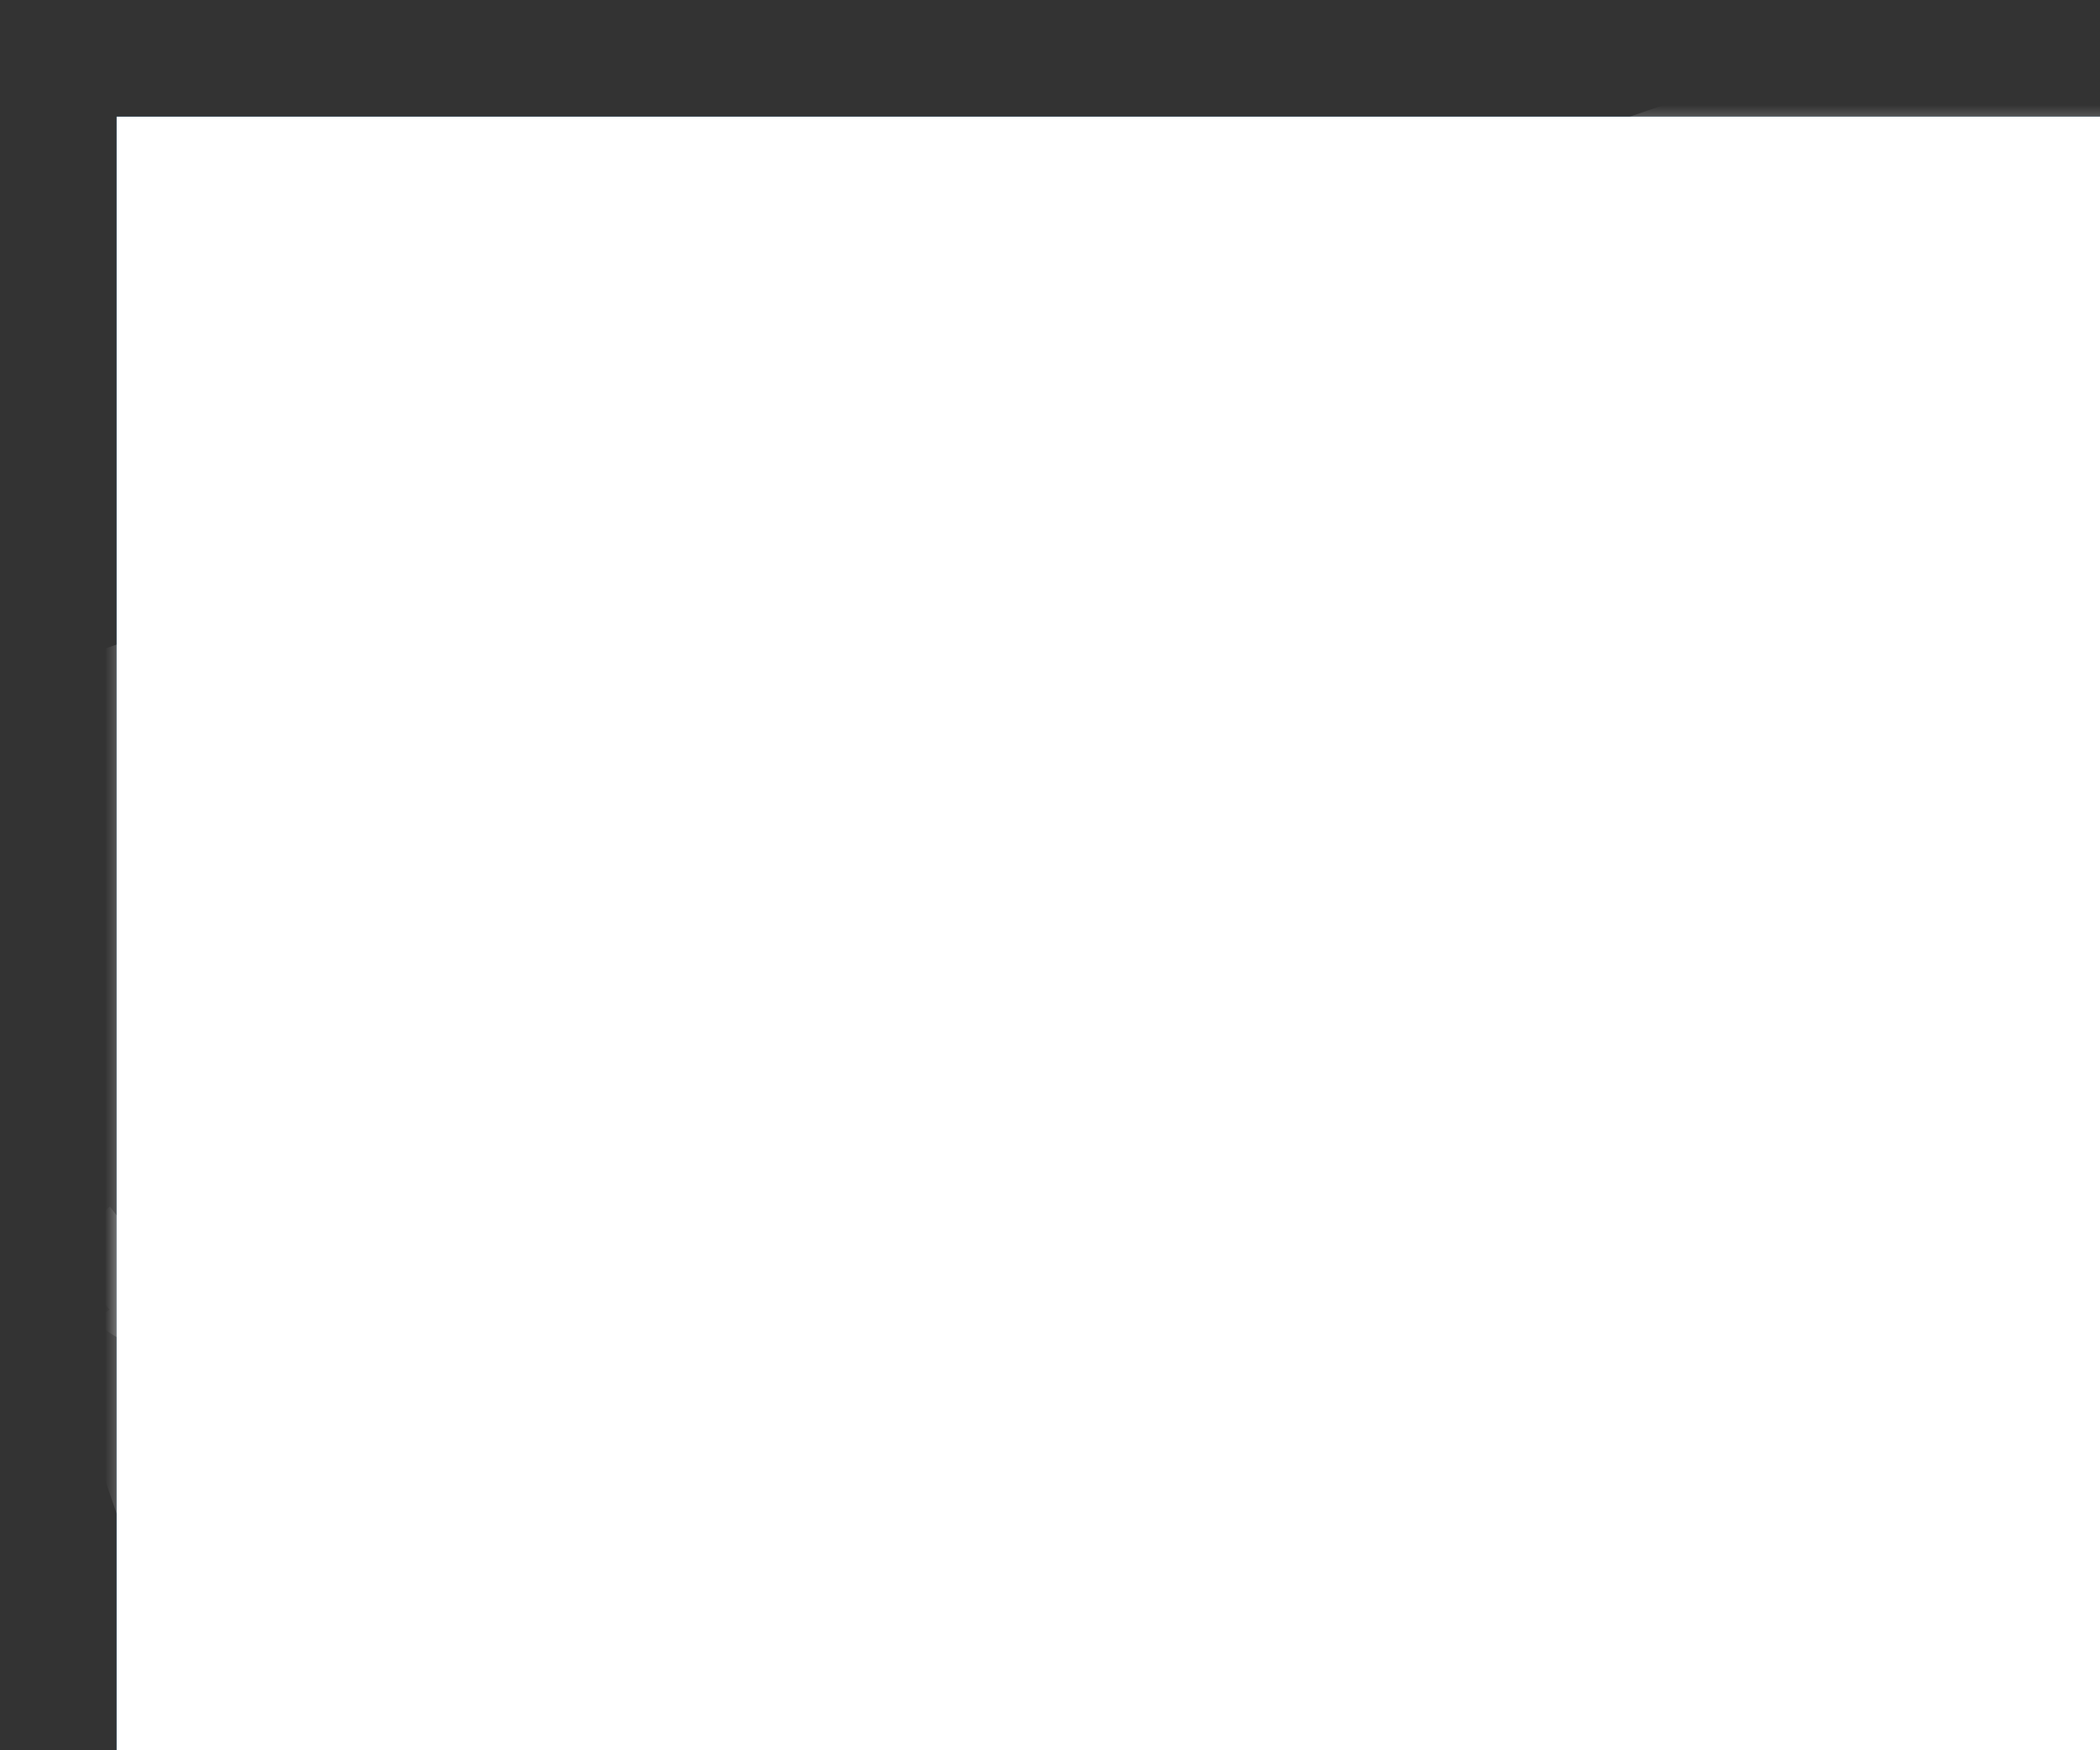 <?xml version="1.0" encoding="utf-8"?>
<svg id="help_EXPORT" image-rendering="auto" baseProfile="basic" version="1.1" x="0px" y="0px" width="90" height="75" xmlns="http://www.w3.org/2000/svg" xmlns:xlink="http://www.w3.org/1999/xlink">
  <rect width="100%" height="100%" fill="#333333" stroke="none"/>
  <defs>
    <g id="0-Comun_Iconos_Icons_icoBtnUser" overflow="visible">
      <g>
        <g id="Layer4_0_FILL">
          <path fill="#FFF" stroke="none" d="M0 9.85Q0 11.05 .25 11.7L.25 11.85Q.7 12.85 3.45 13 6.15 13.1 7.45 11.85L7.45 11.6Q7.5 10.9 7.5 10.05 7.5 4.85 3.75 4.95 0 5 0 9.85M6.05 2.35Q6.05 1.4 5.35 .7 4.65 0 3.65 0 2.65 0 1.95 .7 1.25 1.4 1.25 2.35 1.25 3.3 1.95 4 2.65 4.7 3.65 4.7 4.65 4.7 5.35 4 6.05 3.3 6.05 2.35Z"/>
        </g>
      </g>
    </g>
  </defs>
  <g id="Botones_btnHelp_Subject02" overflow="visible">
    <g id="0-Comun_SkinColor_skinColor5" transform="matrix(3 0 0 2.5 5 5)">
      <g>
        <g id="Layer7_0_FILL">
          <path fill="#0094FF" stroke="none" d="M0 0L0 30 30 30 30 0 0 0Z"/>
        </g>
      </g>
    </g>
    <g mask="url(#mask_)">
      <g>
        <g>
          <g id="Layer1_0_FILL">
            <path fill="#FFF" fill-opacity=".34" stroke="none" d="M13.15 25.35Q12.95 24.85 12.35 25.05L-6.1 31.5Q-6.6 31.7 -6.4 32.2L10.95 81.9Q11.15 82.45 11.65 82.25L30.1 75.8Q30.7 75.6 30.5 75.05L13.15 25.35M76.75 32.2Q77.25 32.05 77.05 31.5L68.2 6.15Q68 5.65 67.5 5.8L14.75 24.2Q14.25 24.4 14.45 24.9L23.3 50.25Q23.5 50.8 24 50.6L76.75 32.2M85.25 56.65Q85.75 56.5 85.55 55.95L77.85 33.75Q77.65 33.25 77.15 33.4L24.4 51.8Q23.9 52 24.1 52.5L31.8 74.7Q32 75.25 32.5 75.05L85.25 56.65M89.05 -1.1Q88.85 -1.6 88.25 -1.4L69.85 5Q69.3 5.2 69.5 5.7L86.85 55.4Q87.05 55.95 87.6 55.75L106 49.35Q106.6 49.15 106.4 48.6L89.05 -1.1Z"/>
          </g>
        </g>
        <g id="0-Comun_Iconos_Icons_icoDadoBIG" transform="matrix(.72 -.25 .25 .72 35.35 23.1)" opacity=".42">
          <g>
            <g id="Layer3_0_FILL">
              <path fill="#FFF" stroke="none" d="M4.5 5.45L3.55 4.9Q3.25 4.8 2.85 4.8 2.55 4.8 2.2 4.9 .45 5.45 .1 8.55 0 9.2 0 9.85 0 10.35 .1 10.9 .15 11.65 .25 12.35 .45 13.2 .75 13.95 1.6 16.25 2.9 17.45 3.85 18.35 4.6 18.4 5 18.4 5.45 18.35 6.6 18.1 7.2 16.45 7.7 15.3 7.7 13.85 7.7 13.6 7.7 13.5 7.7 12.85 7.65 12.15 7.25 9.05 5.8 6.85 5.15 5.9 4.5 5.45M2.5 10.7Q2.9 10.1 3.3 10.1 3.8 9.95 4.25 10.5 4.7 11.1 4.7 11.85 4.8 12.6 4.5 13.2 4.2 13.75 3.7 13.85 3.25 13.85 2.75 13.35 2.35 12.85 2.2 12.1 2.2 11.2 2.5 10.7M18.4 5.7Q18.7 4 17 2.7 15.05 1.2 13 .5 10.6 -.2 8.55 .05 7.25 .15 6.5 .6 6 .75 5.65 1.1 5.45 1.3 5.25 1.5 4.45 2.65 5.2 4 5.3 4.2 5.5 4.45 5.8 4.9 6.2 5.35 7.6 6.55 9.85 7.35 13 8.45 15.6 7.85 17.05 7.5 17.75 6.85 18.25 6.35 18.4 5.7M17.55 3.9Q18.05 4.2 18.05 4.65 18.05 5.1 17.55 5.4 17.05 5.7 16.35 5.7 15.65 5.7 15.15 5.4 14.65 5.1 14.65 4.65 14.65 4.2 15.15 3.9 15.65 3.6 16.35 3.6 17.05 3.6 17.55 3.9M10.5 2.55Q11 2.25 11.7 2.25 12.4 2.25 12.9 2.55 13.4 2.9 13.4 3.35 13.4 3.75 12.9 4.1 12.4 4.4 11.7 4.4 11 4.4 10.5 4.1 10 3.75 10 3.35 10 2.9 10.5 2.55M9.1 2.15Q9.1 2.55 8.6 2.9 8.1 3.2 7.4 3.2 6.7 3.2 6.2 2.9 5.7 2.55 5.7 2.15 5.7 1.7 6.2 1.35 6.7 1.05 7.4 1.05 8.1 1.05 8.6 1.35 9.1 1.7 9.1 2.15M20.7 13.55Q20.8 13.2 20.8 12.8 20.85 12.3 20.85 11.85 20.6 9.65 18.7 9.05 18.45 8.95 18.2 8.9 17.7 8.75 17.1 8.75 16.7 8.75 16.3 8.8 15.8 8.9 15.4 8.95 14.8 9.15 14.15 9.45 12.35 10.25 10.85 11.8 10.35 12.25 10 12.65L8.75 15Q8.05 16.95 8.65 18.5 8.9 19.15 9.4 19.6L10.25 20.1Q10.55 20.3 11 20.35 11.4 20.45 11.95 20.45 14.6 20.65 17.2 18.55 16.7 18.5 16.3 18.1 15.9 17.7 15.9 17.15 15.9 16.6 16.3 16.15 16.75 15.75 17.3 15.75 17.9 15.75 18.25 16.15 18.7 16.6 18.7 17.1 18.95 16.75 19.2 16.4 19.7 15.9 20.1 15.25 20.45 14.35 20.7 13.55M11.55 11.6Q12 11.2 12.6 11.2 13.15 11.2 13.55 11.6 13.95 12.05 13.95 12.6 13.95 13.2 13.55 13.55 13.15 14 12.6 14 12 14 11.55 13.55 11.2 13.2 11.2 12.6 11.2 12.05 11.55 11.6M17.7 12.25Q17.3 11.85 17.3 11.3 17.3 10.7 17.7 10.25 18.15 9.9 18.7 9.9 19.25 9.9 19.65 10.25 20.1 10.7 20.1 11.2L20.1 11.3Q20.1 11.85 19.65 12.25 19.25 12.65 18.7 12.65 18.65 12.65 18.6 12.65 18.05 12.6 17.7 12.25M15.75 14.2Q16.2 14.65 16.2 15.2 16.2 15.75 15.75 16.15 15.35 16.6 14.8 16.6 14.2 16.6 13.8 16.15 13.4 15.75 13.4 15.2 13.4 14.65 13.8 14.2 14.2 13.8 14.8 13.8 15.35 13.8 15.75 14.2M11.25 17.1Q11.8 17.1 12.2 17.45 12.65 17.9 12.65 18.4L12.65 18.5Q12.65 19.05 12.2 19.45 11.8 19.85 11.25 19.85 11.2 19.85 11.15 19.85 10.6 19.8 10.25 19.45 9.85 19.05 9.85 18.5 9.85 17.9 10.25 17.45 10.7 17.1 11.25 17.1Z"/>
            </g>
          </g>
        </g>
        <use xlink:href="#0-Comun_Iconos_Icons_icoBtnUser" transform="matrix(1.07 -.38 .38 1.07 8.85 49.3)" opacity=".42"/>
        <g id="0-Comun_Iconos_Icons_icoSettings" transform="matrix(.46 -.16 .16 .46 2.1 52.2)" opacity=".42">
          <g>
            <g id="Layer5_0_FILL">
              <path fill="#FFF" stroke="none" d="M12.8 3.2L11.8 4.15Q11.6 4 11.45 3.85 10.85 3.1 10.1 2.65L10.7 1.4Q9.55 .65 8.05 .55L7.9 2Q6.8 1.95 5.85 2.15L5.4 .8Q4.05 1.25 2.95 2.1 2.85 2.25 2.75 2.25L3.75 3.35Q3 4 2.65 4.9L1.3 4.2Q.65 5.4 .55 6.9L.55 7 2.05 7.1Q1.9 8.25 2.4 9.35L.9 9.75Q1.3 10.85 2.2 11.85 2.3 12.05 2.35 12.1L3.5 11.2Q4.25 11.9 5.15 12.3L4.5 13.65Q5.5 14.1 6.85 14.25 6.95 14.2 7 14.25L7.1 12.75Q8.15 12.9 9.1 12.55L9.65 13.95Q10.8 13.55 11.7 12.7L10.75 11.6Q11.9 10.75 12.3 9.8L13.6 10.45Q14.1 9.45 14.25 8.15L12.8 7.95Q12.9 6.85 12.7 5.95L14 5.45Q13.65 4.25 12.8 3.2M7.75 4.55Q8.9 4.65 9.65 5.6 10.3 6.45 10.2 7.55 10.2 8.7 9.3 9.45 8.5 10.2 7.35 10.05 6.25 10 5.35 9.15 4.75 8.3 4.85 7.1 4.85 6 5.75 5.35 6.65 4.5 7.75 4.55Z"/>
            </g>
          </g>
        </g>
        <g id="0-Comun_Iconos_Icons_icoBtnChat" transform="matrix(.79 -.28 .28 .79 45.25 50)" opacity=".42">
          <g>
            <g id="Layer6_0_FILL">
              <path fill="#FFF" stroke="none" d="M17.9 11.05Q19.45 10.15 20.2 9.05 21.05 7.85 21.05 6.5 21.05 3.8 17.9 1.9 14.85 0 10.5 0 6.15 0 3.05 1.9 1.85 2.6 1.15 3.5 0 4.9 0 6.5 0 9.15 3.05 11.05 3.5 11.35 3.95 11.6L.7 16 8.3 12.9Q9.35 12.95 10.5 12.95 14.85 12.95 17.9 11.05Z"/>
            </g>
          </g>
        </g>
        <g id="0-Comun_Iconos_Icons_icoBtnRoom" transform="matrix(.77 -.27 .27 .77 77.2 24.25)" opacity=".42">
          <g>
            <use xlink:href="#0-Comun_Iconos_Icons_icoBtnUser" transform="translate(0 1.9)"/>
            <use xlink:href="#0-Comun_Iconos_Icons_icoBtnUser" transform="translate(8.05 .7)"/>
            <use xlink:href="#0-Comun_Iconos_Icons_icoBtnUser" transform="translate(16 1.65)"/>
          </g>
        </g>
      </g>
    </g>
    <mask id="mask_">
      <g>
        <g id="mask1" transform="translate(5 5)">
          <g>
            <g id="Layer2_0_FILL">
              <path fill="#FFF" stroke="none" d="M90 75L90 0 0 0 0 75 90 75Z" fill-opacity="1"/>
            </g>
          </g>
        </g>
      </g>
    </mask>
  </g>
</svg>